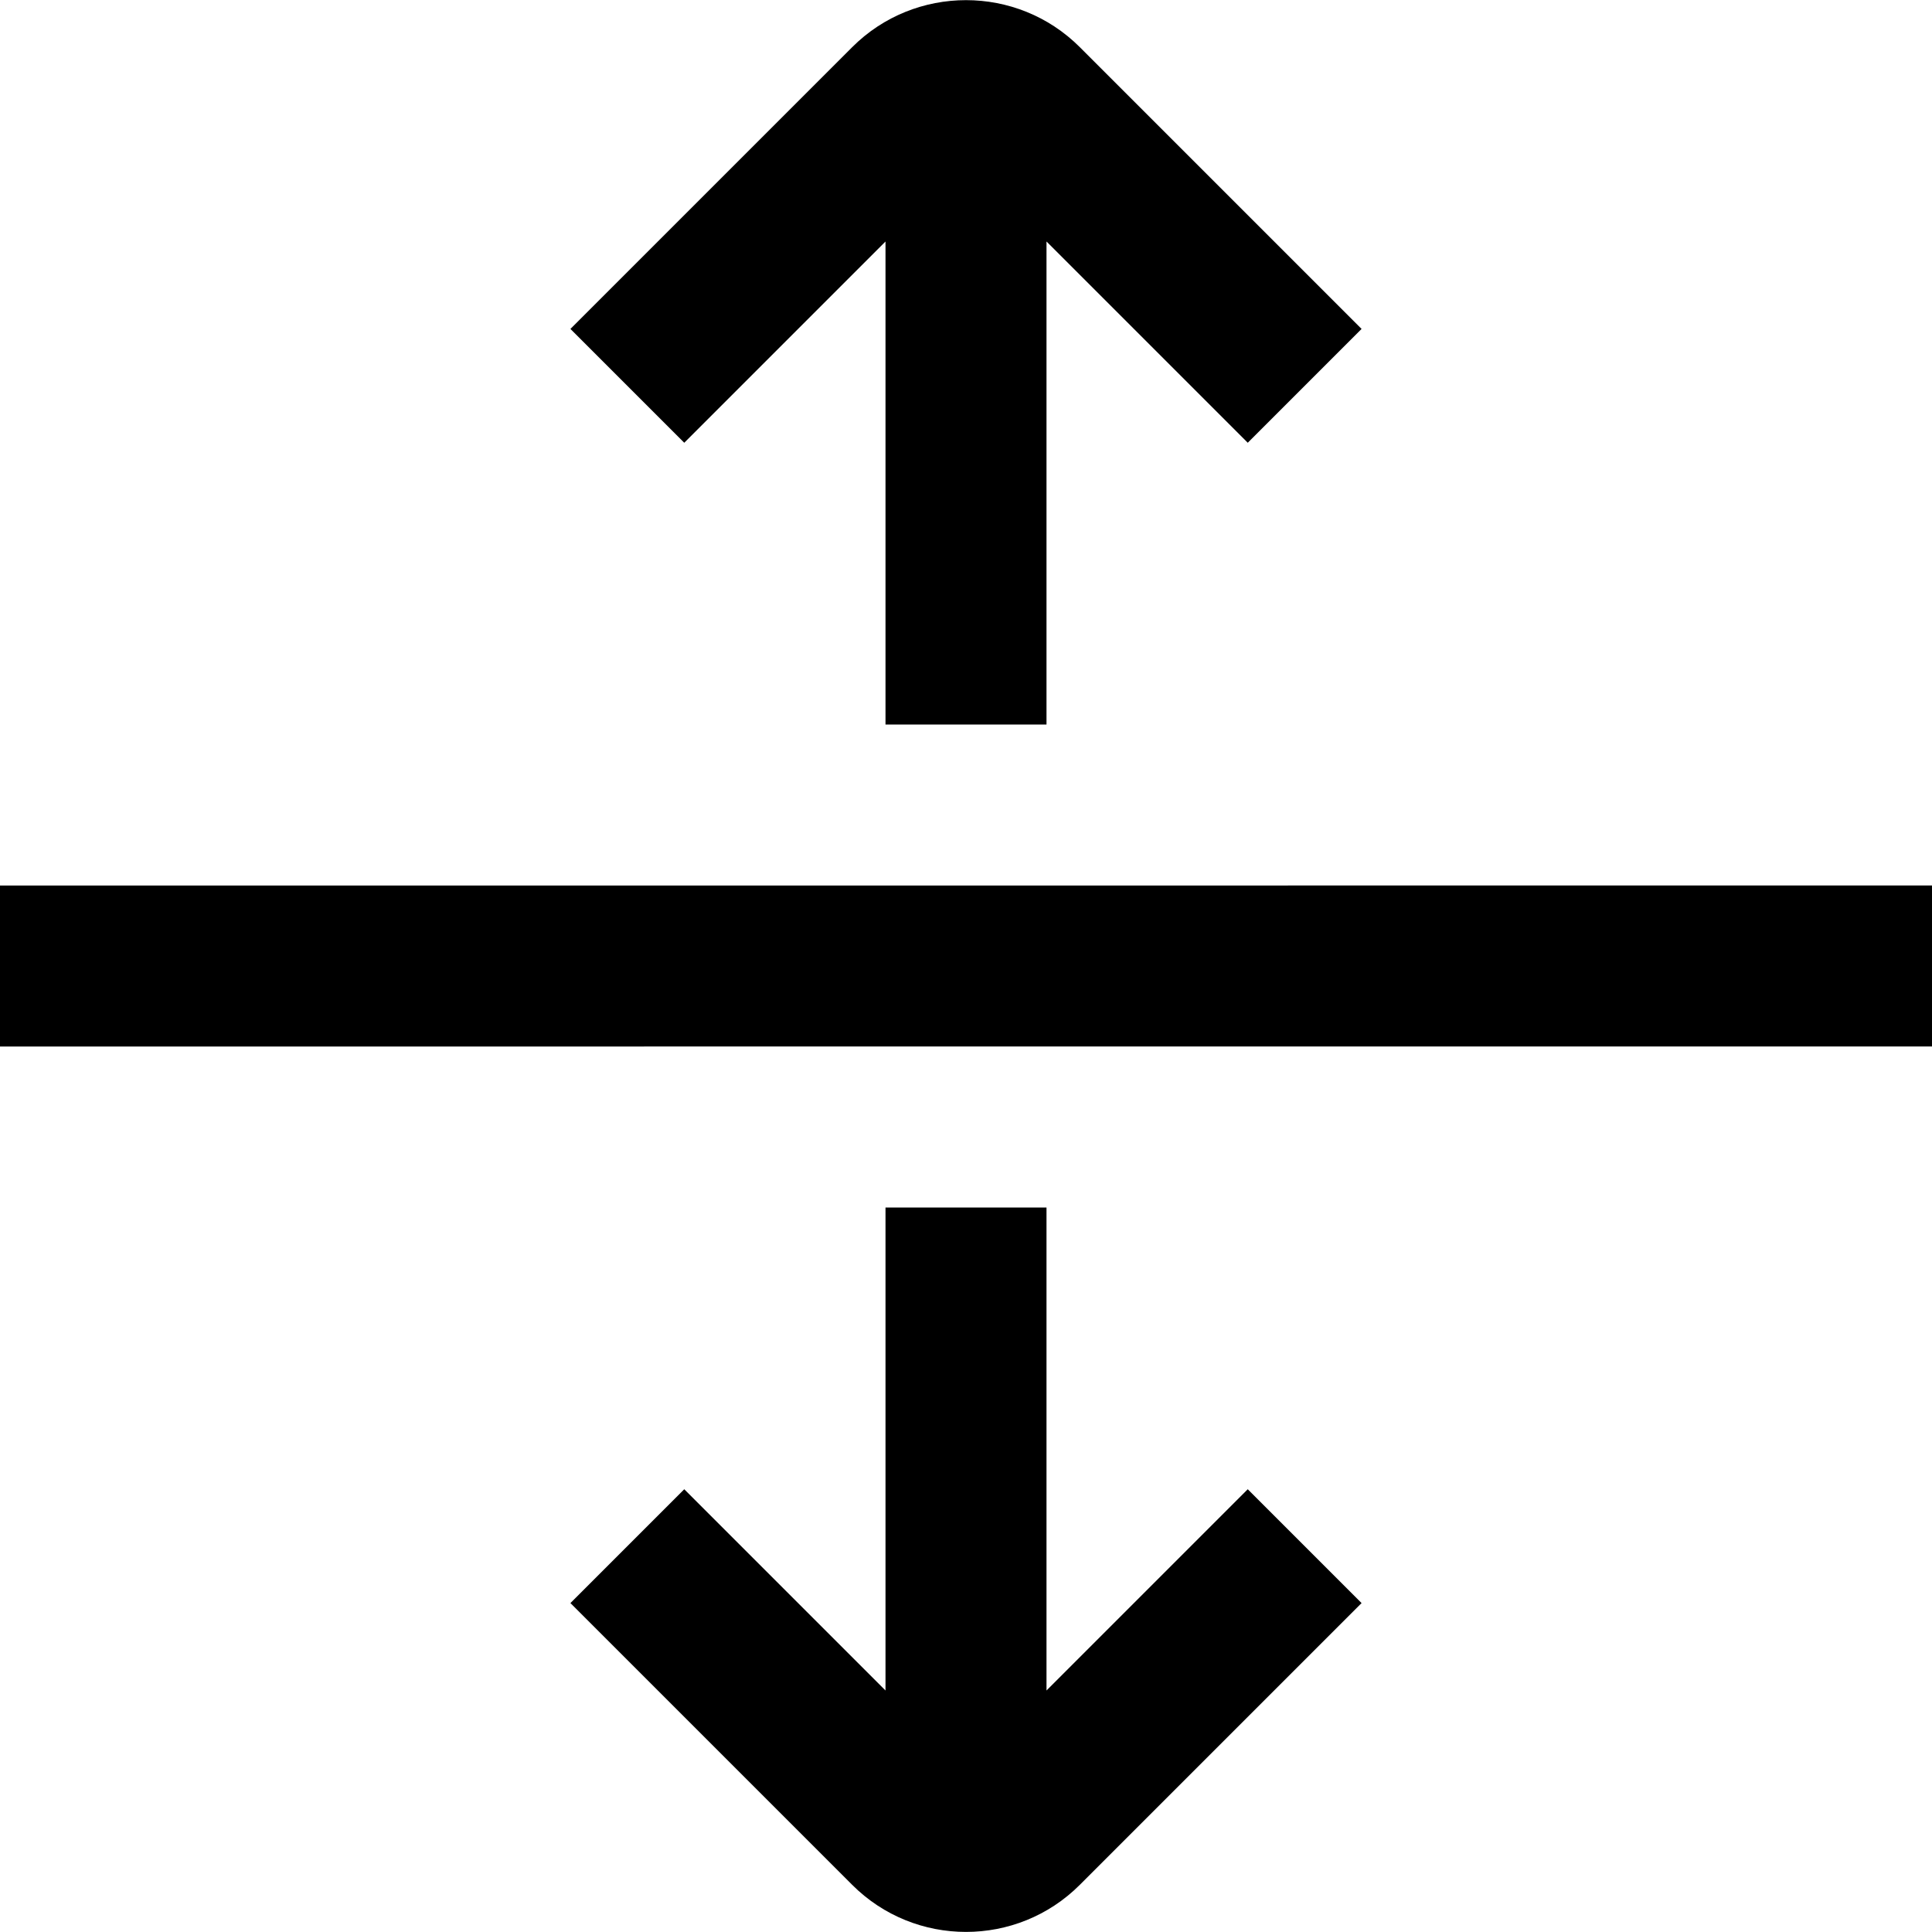 <?xml version="1.0" encoding="UTF-8"?>
<svg xmlns="http://www.w3.org/2000/svg" id="Layer_1" data-name="Layer 1" viewBox="0 0 24 24" width="512" height="512"><path d="M24,11v2H0v-2H24Zm-11,10v-6h-2v6l-2.5-2.5-1.414,1.414,3.5,3.5c.39,.39,.902,.585,1.414,.585s1.024-.195,1.414-.585l3.5-3.5-1.414-1.414-2.5,2.5ZM11,3v6h2V3l2.5,2.5,1.414-1.414L13.414,.586c-.779-.779-2.049-.779-2.828,0l-3.5,3.5,1.414,1.414,2.5-2.5Z"/></svg>
